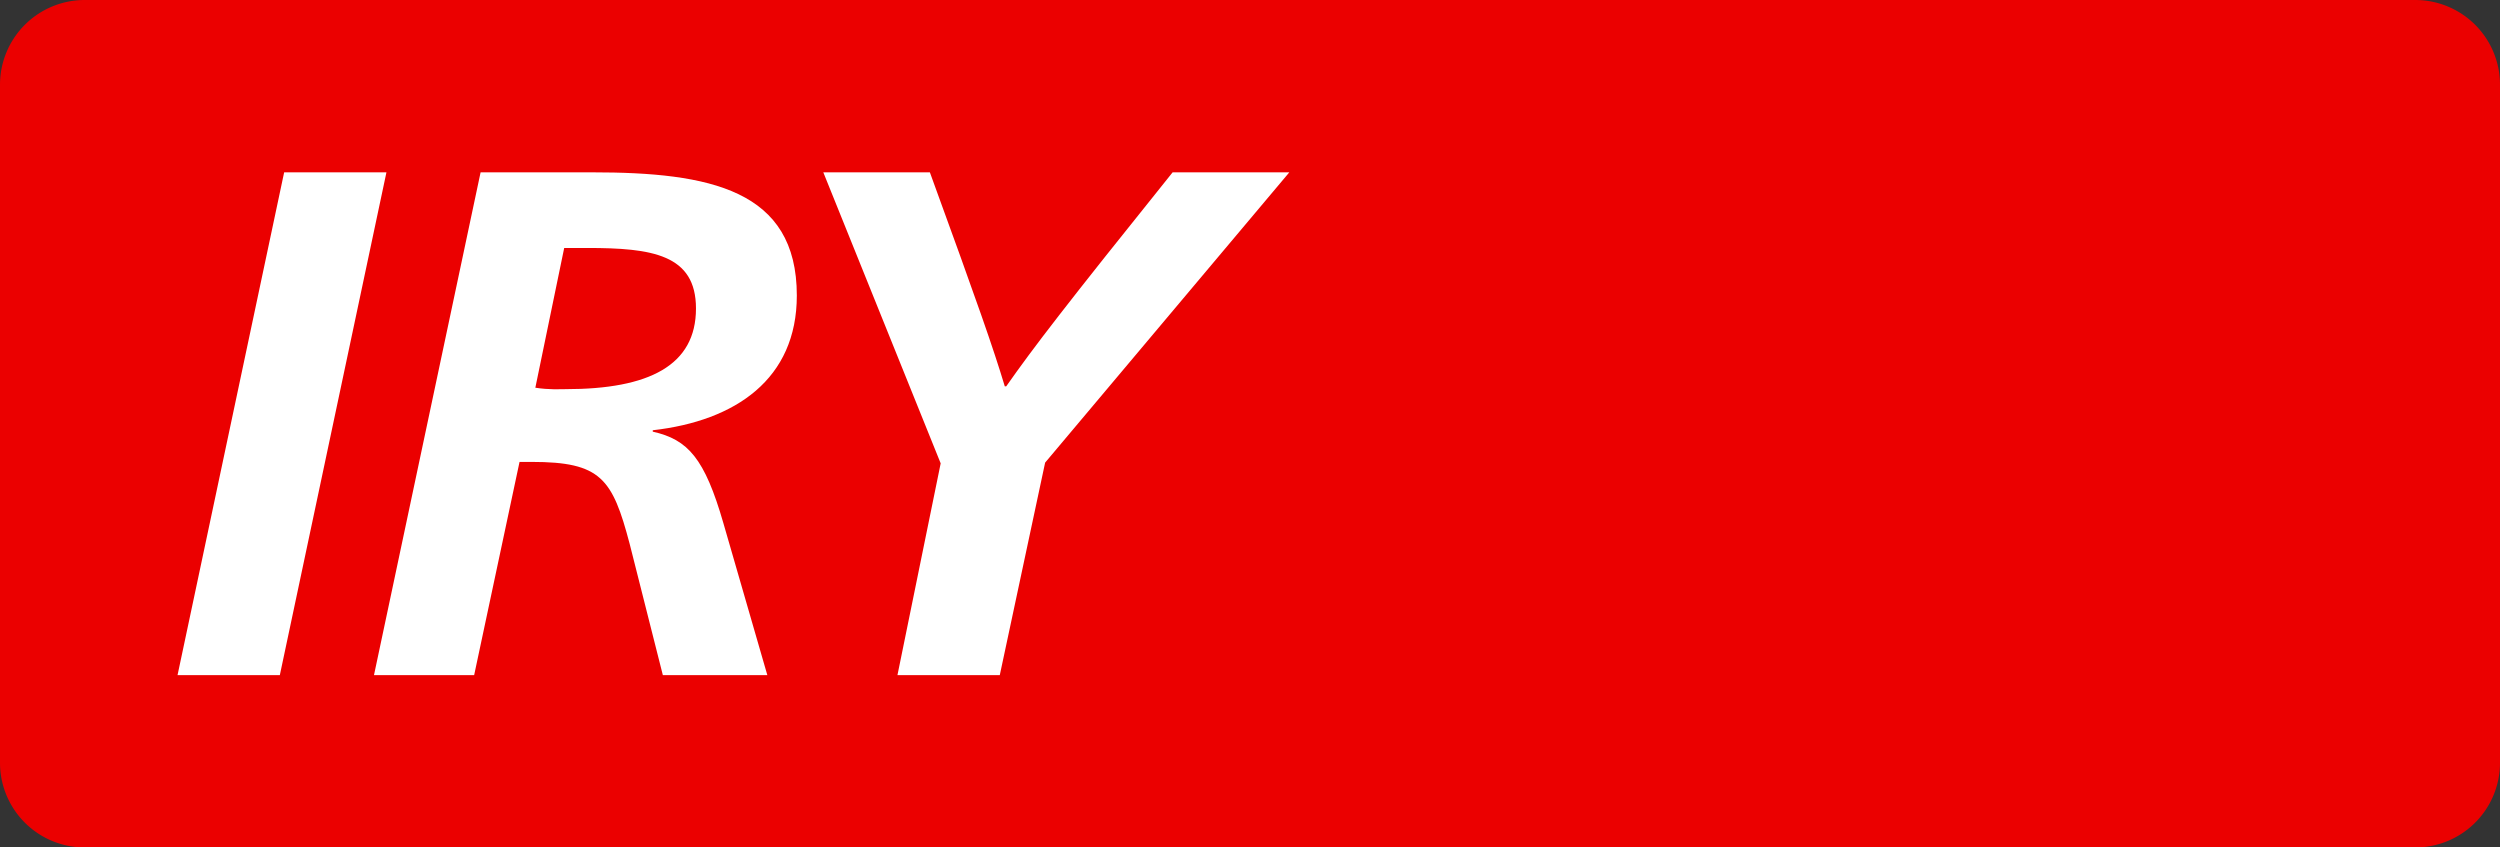 <svg class="color-immutable" xmlns="http://www.w3.org/2000/svg" width="59" height="20" fill="none" viewBox="0 0 59 20"><rect x="0" y="0" width="59" height="20" fill="#333333" stroke="none"/><path fill="#EB0000" fill-rule="evenodd" d="M2 0a2 2 0 0 0-2 2v16a2 2 0 0 0 2 2h55a2 2 0 0 0 2-2V2a2 2 0 0 0-2-2z" clip-rule="evenodd"/><path fill="#fff" d="m21.18 15.933 1.02-4.998-2.77-6.868h2.515c1.14 3.128 1.496 4.148 1.768 5.05h.034c.646-.919 1.36-1.854 3.927-5.05h2.754l-5.763 6.851-1.07 5.015zM8.826 15.933l2.516-11.866h2.635c2.771 0 4.828.408 4.828 2.907 0 1.972-1.445 2.958-3.4 3.18v.033c.833.187 1.225.63 1.667 2.16l1.037 3.586h-2.466l-.782-3.094c-.408-1.547-.68-1.938-2.312-1.938h-.288l-1.071 5.032zm3.808-6.783c.323.051.579.034.714.034 1.972 0 3.077-.56 3.077-1.904 0-1.275-1.037-1.428-2.567-1.428h-.543zM4.19 15.933 6.706 4.067H9.12L6.604 15.933z"/></svg>